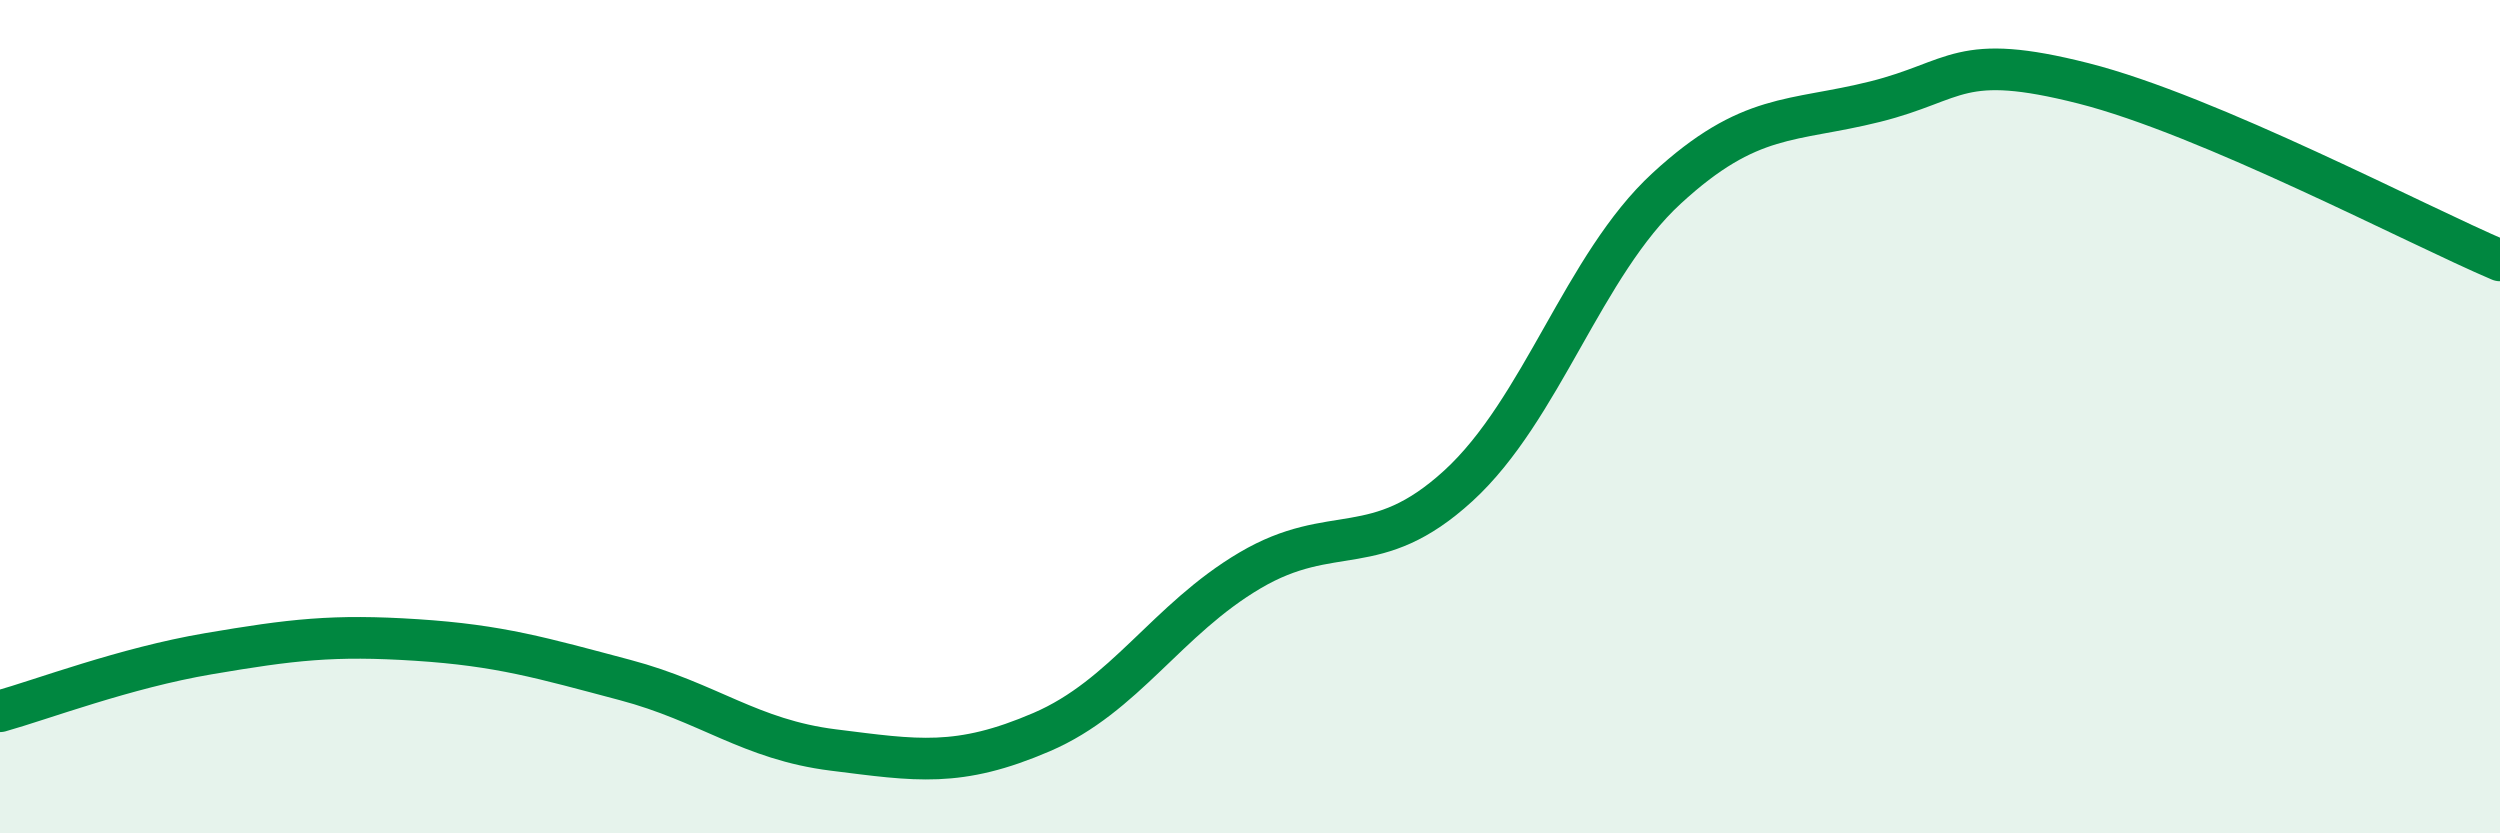 
    <svg width="60" height="20" viewBox="0 0 60 20" xmlns="http://www.w3.org/2000/svg">
      <path
        d="M 0,17.07 C 1,16.79 3,16.03 5,15.69 C 7,15.35 8,15.23 10,15.36 C 12,15.49 13,15.79 15,16.32 C 17,16.85 18,17.75 20,18 C 22,18.25 23,18.43 25,17.57 C 27,16.71 28,14.87 30,13.69 C 32,12.51 33,13.49 35,11.66 C 37,9.83 38,6.36 40,4.52 C 42,2.68 43,2.94 45,2.44 C 47,1.94 47,1.24 50,2 C 53,2.76 58,5.4 60,6.25L60 20L0 20Z"
        fill="#008740"
        opacity="0.1"
        stroke-linecap="round"
        stroke-linejoin="round"
      />
      <path
        d="M 0,17.07 C 1,16.79 3,16.03 5,15.69 C 7,15.35 8,15.23 10,15.36 C 12,15.49 13,15.79 15,16.32 C 17,16.85 18,17.75 20,18 C 22,18.25 23,18.43 25,17.57 C 27,16.71 28,14.87 30,13.69 C 32,12.51 33,13.49 35,11.66 C 37,9.83 38,6.36 40,4.52 C 42,2.68 43,2.94 45,2.44 C 47,1.94 47,1.24 50,2 C 53,2.76 58,5.4 60,6.25"
        stroke="#008740"
        stroke-width="1"
        fill="none"
        stroke-linecap="round"
        stroke-linejoin="round"
      />
    </svg>
  